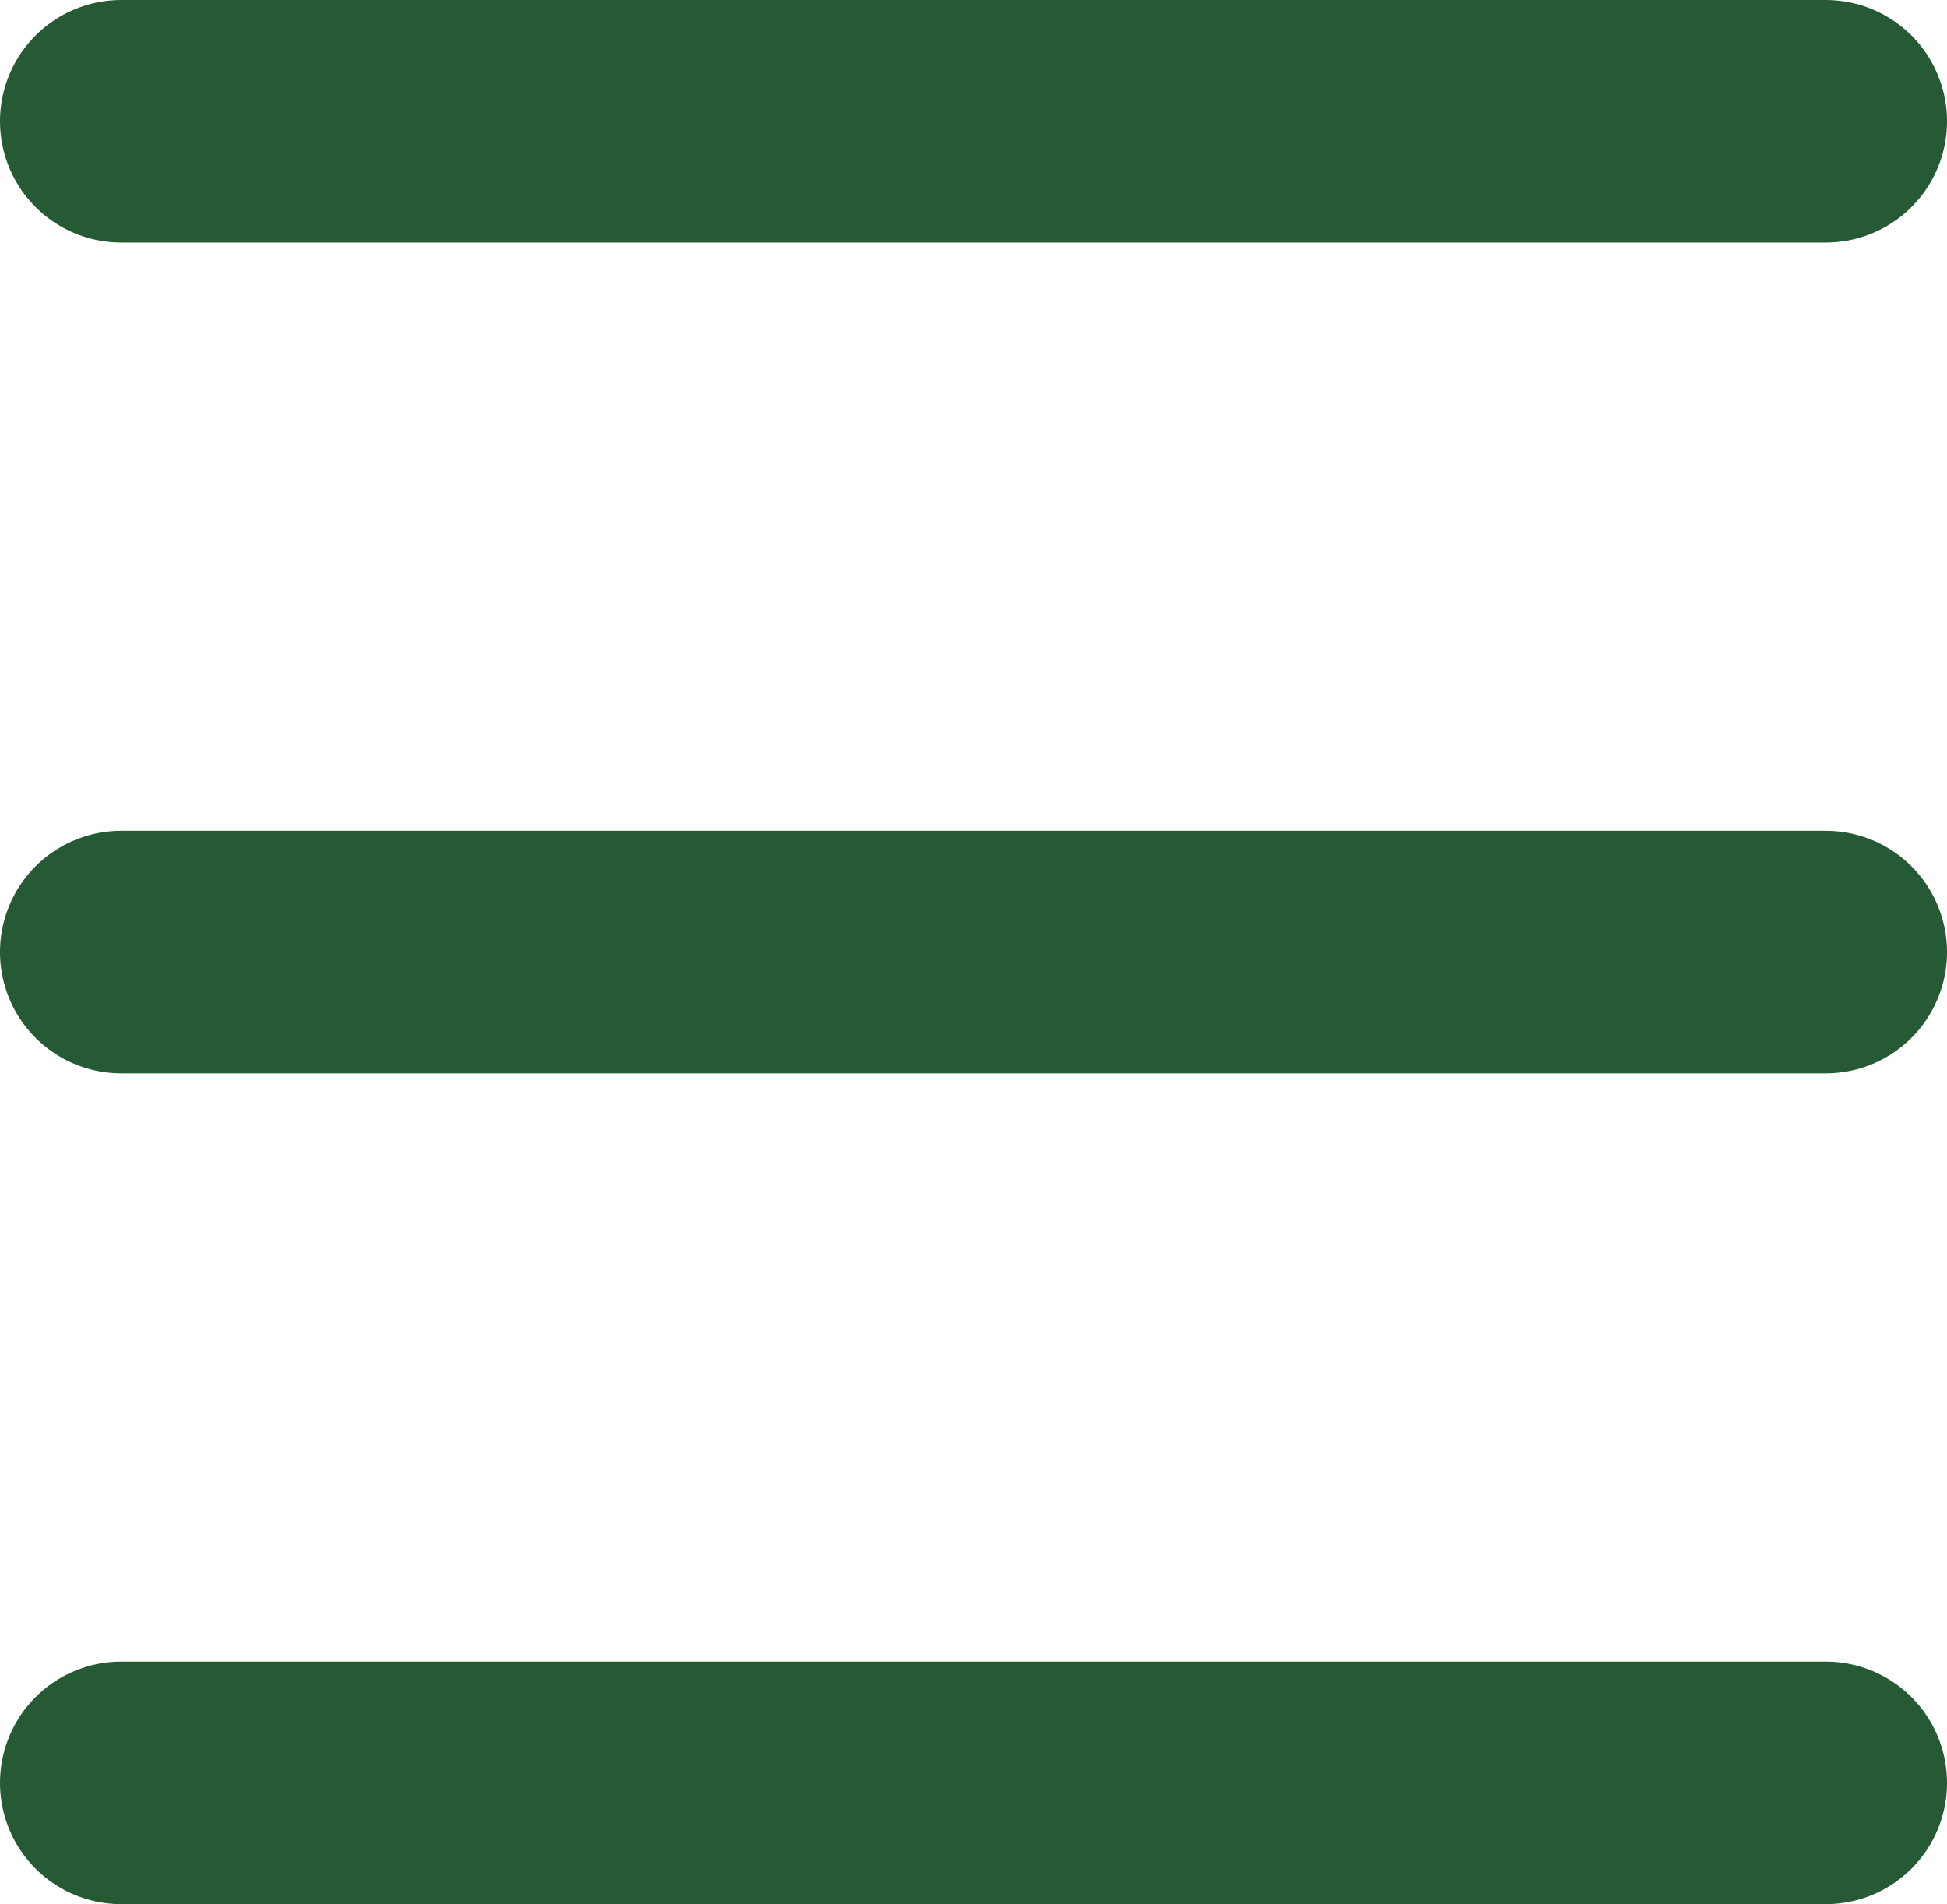 <svg xmlns="http://www.w3.org/2000/svg" width="16.054" height="15.702" viewBox="0 0 16.054 15.702">
  <g id="Group_403" data-name="Group 403" transform="translate(-278.5 -29.5)">
    <line id="Line_24" data-name="Line 24" x2="14.054" transform="translate(279.5 30.5)" fill="none" stroke="#255a34" stroke-linecap="round" stroke-width="2"/>
    <line id="Line_25" data-name="Line 25" x2="14.054" transform="translate(279.5 37.351)" fill="none" stroke="#255a34" stroke-linecap="round" stroke-width="2"/>
    <line id="Line_26" data-name="Line 26" x2="14.054" transform="translate(279.5 44.202)" fill="none" stroke="#255a34" stroke-linecap="round" stroke-width="2"/>
  </g>
</svg>
